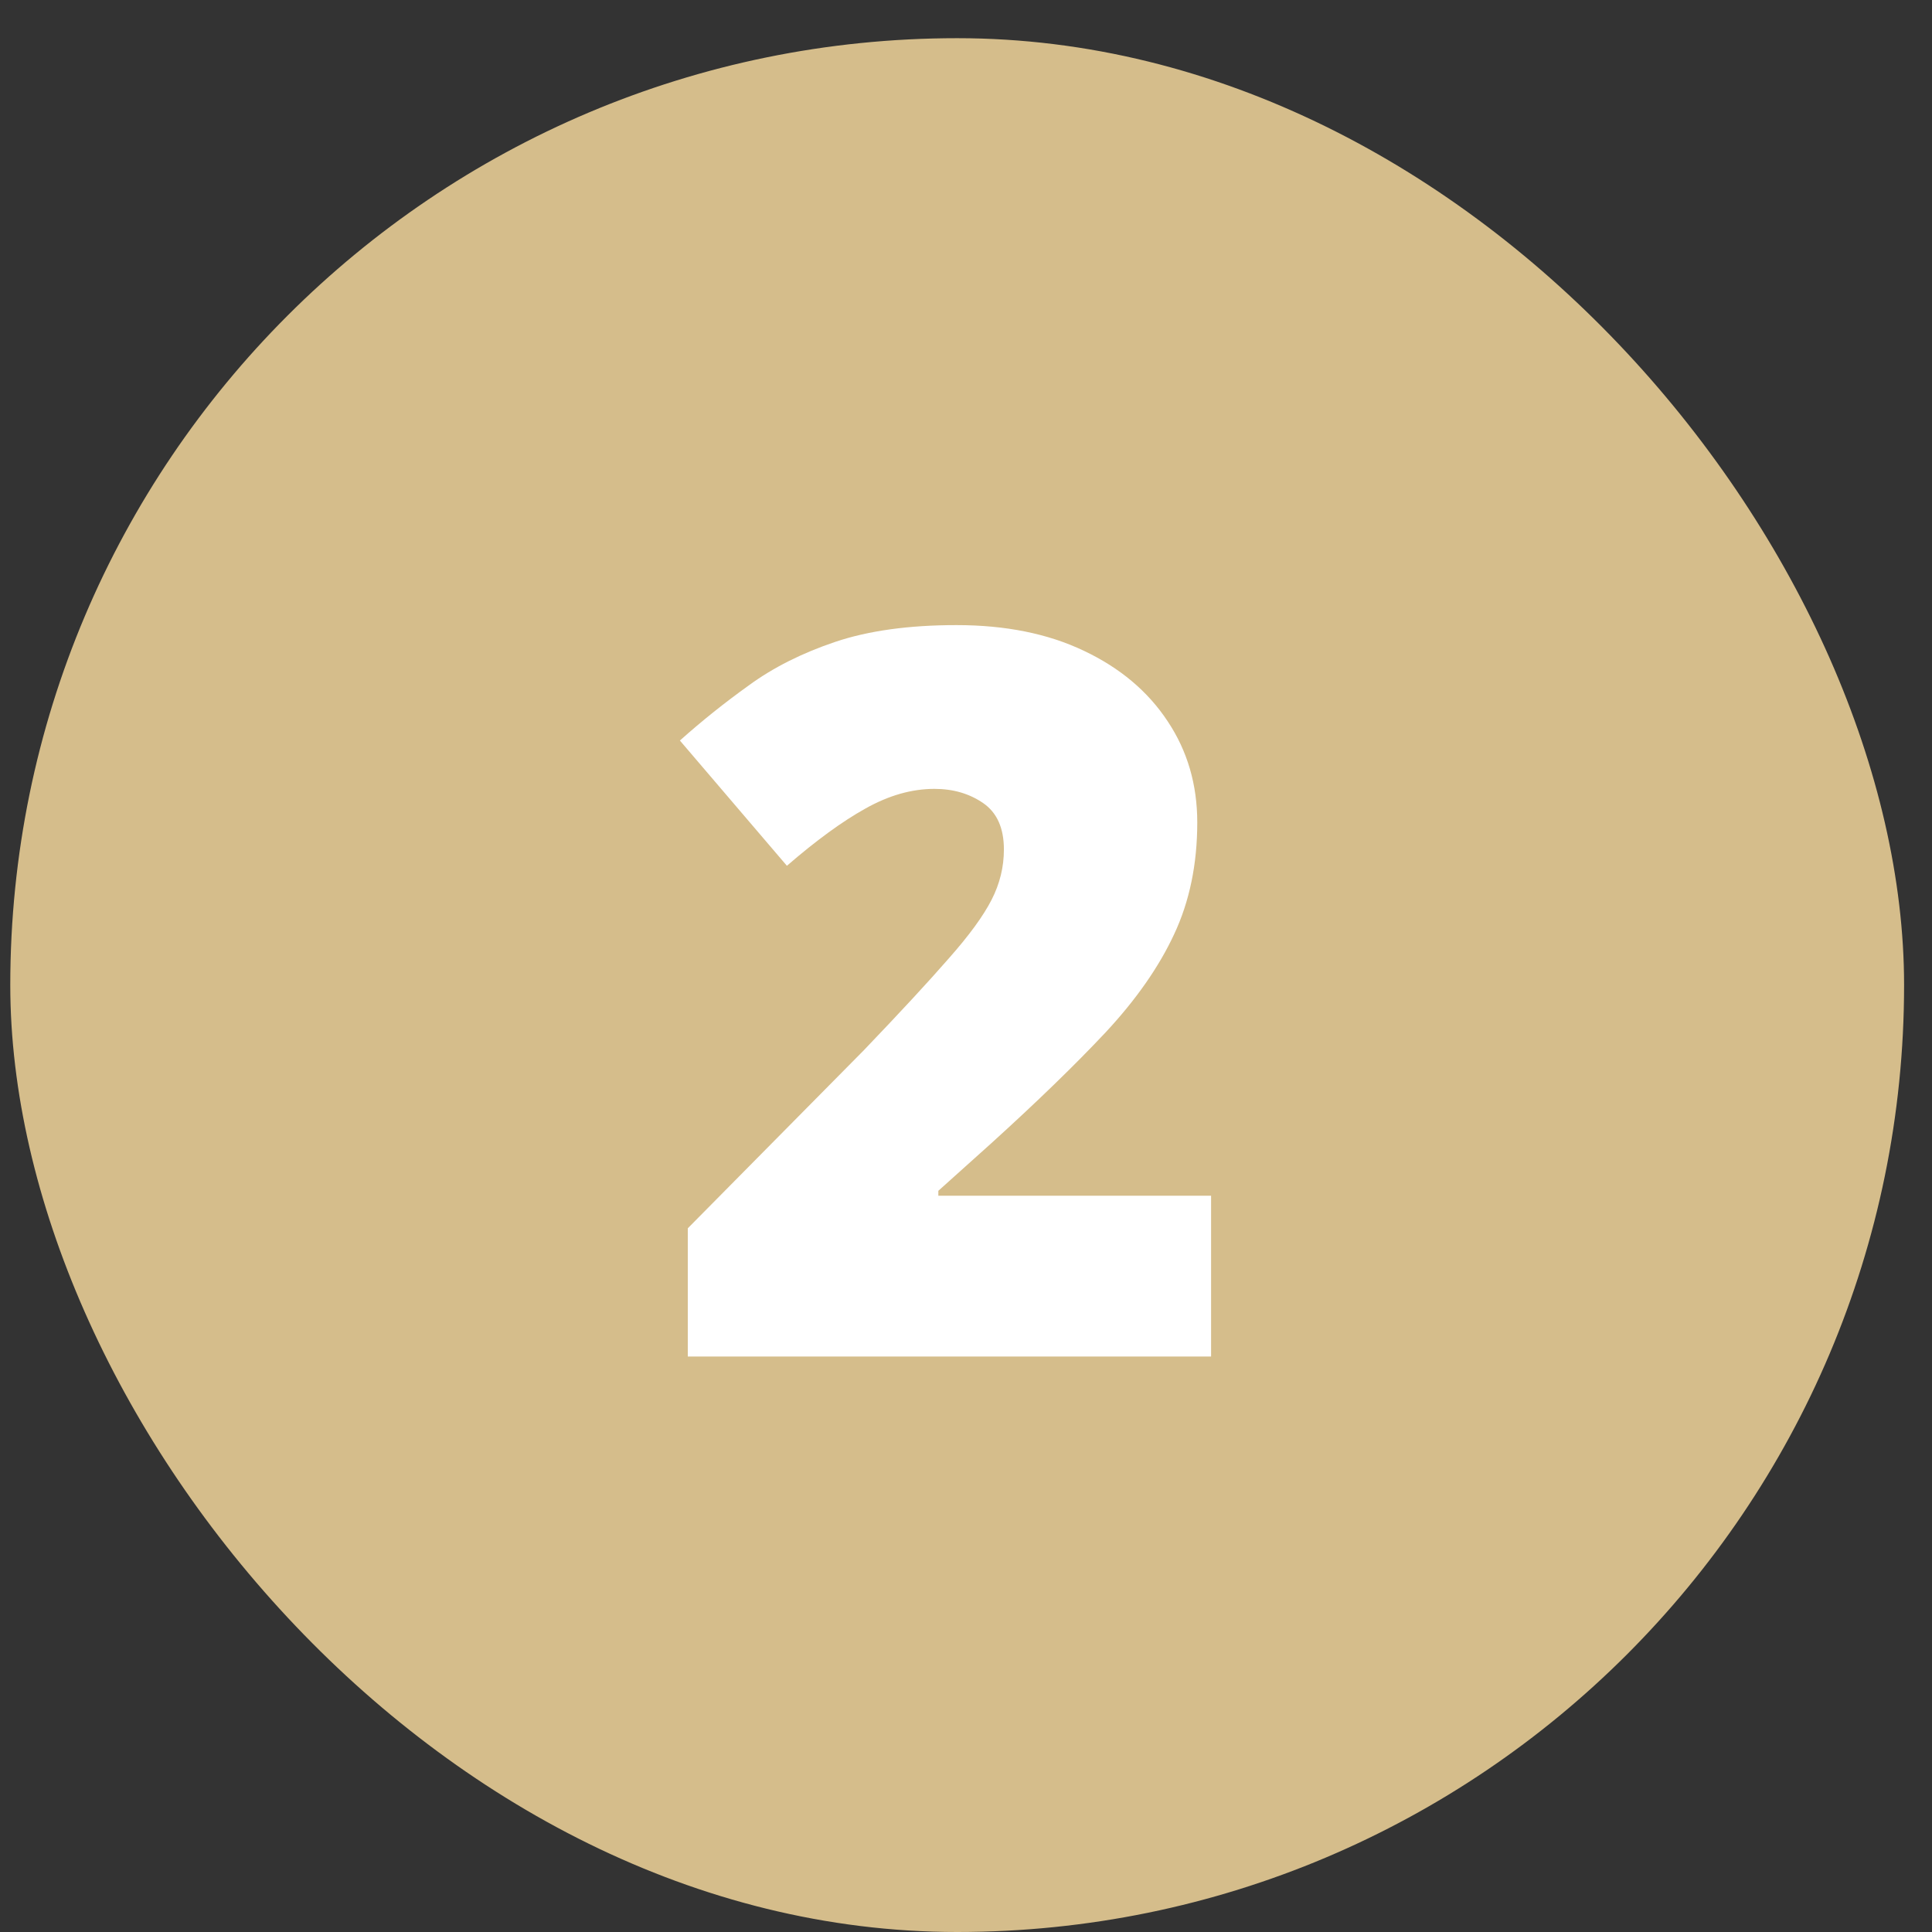 <?xml version="1.0" encoding="UTF-8"?> <svg xmlns="http://www.w3.org/2000/svg" width="47" height="47" viewBox="0 0 47 47" fill="none"><rect x="0" y="0" width="47" height="47" fill="#333333" stroke="none"/><rect x="0.25" y="0.929" width="46.071" height="46.071" rx="23.036" fill="#D5BD8B"></rect><path d="M29.462 33H16.732V29.881L21.015 25.549C21.903 24.622 22.591 23.878 23.079 23.318C23.575 22.758 23.922 22.282 24.122 21.89C24.323 21.498 24.422 21.09 24.422 20.666C24.422 20.146 24.255 19.77 23.919 19.538C23.583 19.306 23.187 19.191 22.731 19.191C22.179 19.191 21.619 19.351 21.051 19.671C20.491 19.982 19.855 20.446 19.143 21.062L16.54 18.015C17.068 17.543 17.628 17.095 18.22 16.671C18.811 16.239 19.511 15.887 20.319 15.615C21.127 15.343 22.111 15.207 23.271 15.207C24.462 15.207 25.494 15.415 26.366 15.831C27.246 16.247 27.926 16.819 28.406 17.547C28.886 18.267 29.126 19.087 29.126 20.006C29.126 21.022 28.938 21.93 28.562 22.73C28.194 23.522 27.638 24.318 26.894 25.117C26.15 25.909 25.222 26.809 24.11 27.817L22.827 28.969V29.089H29.462V33Z" fill="white"></path></svg> 